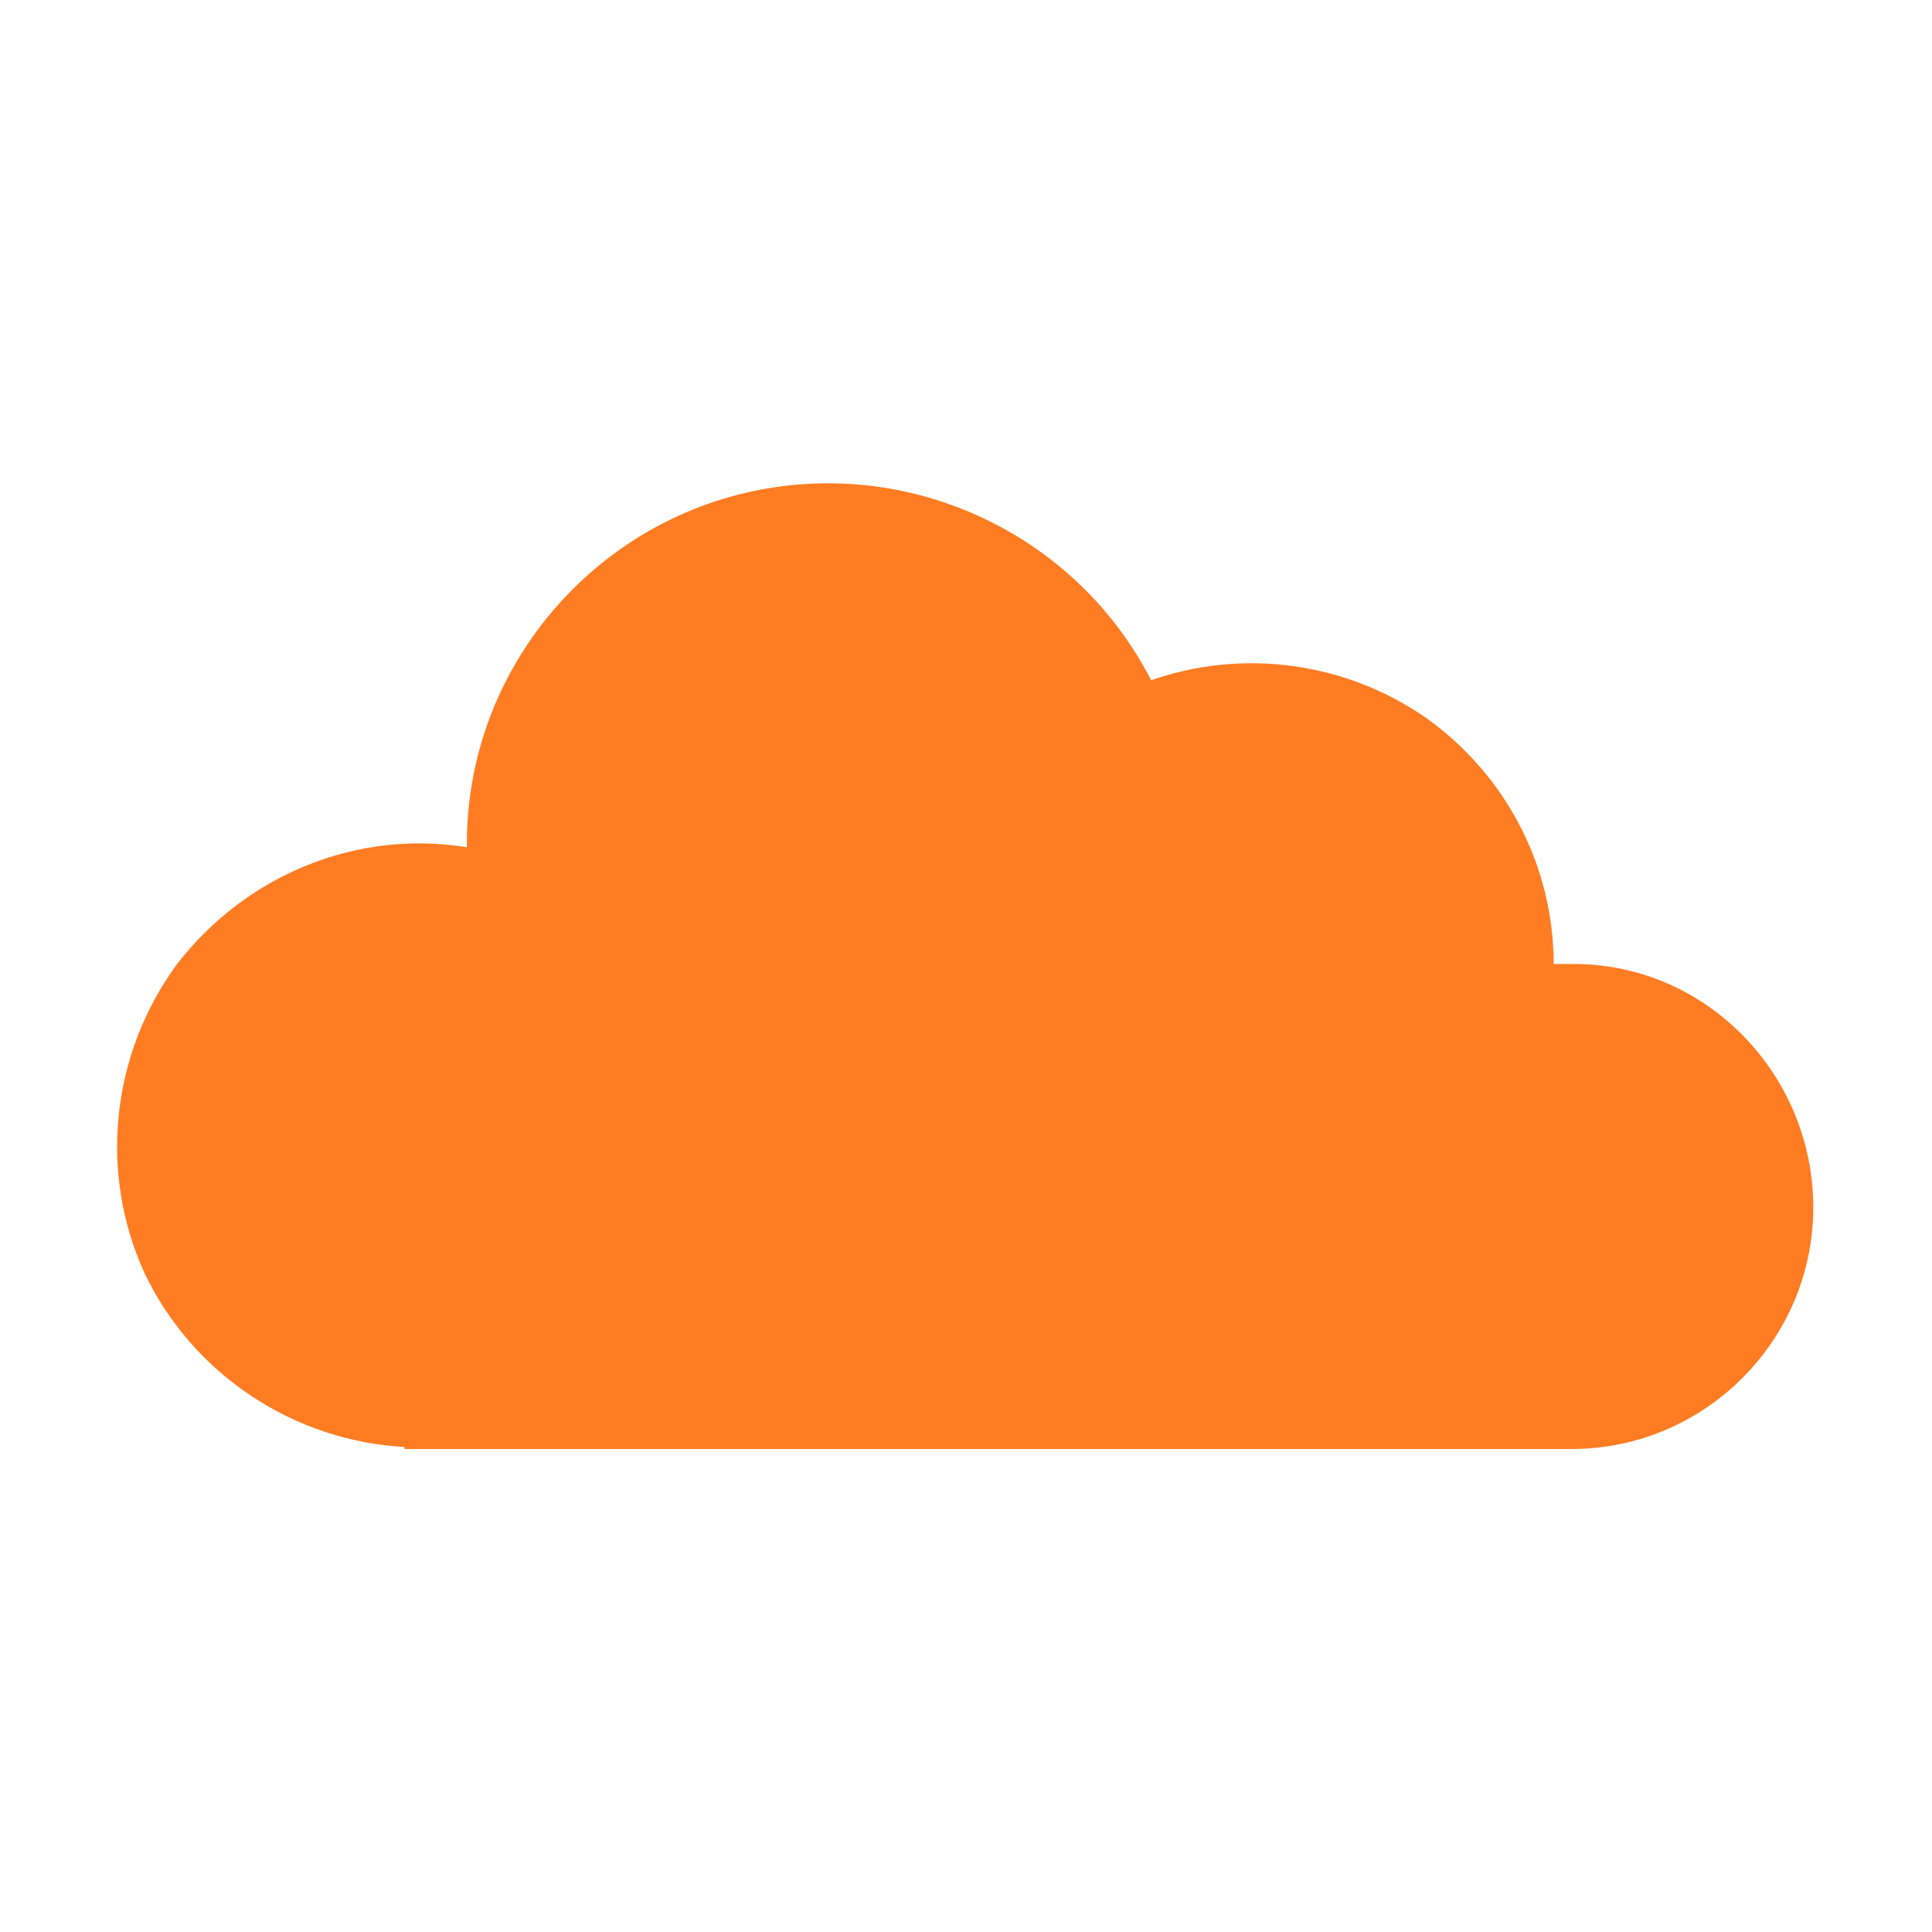 <?xml version="1.0" encoding="UTF-8"?>
<svg xmlns="http://www.w3.org/2000/svg" xmlns:xlink="http://www.w3.org/1999/xlink" width="566" height="566" xml:space="preserve" overflow="hidden">
  <g transform="translate(-357 -77)">
    <path d="M818.054 359.41C816.285 359.41 813.927 359.41 812.158 359.41 812.158 359.41 812.158 359.41 812.158 359.41 812.158 330.521 798.008 303.99 775.015 287.481 751.431 270.973 721.363 266.846 694.242 276.279 671.838 232.65 622.312 210.246 575.146 221.448 527.979 232.65 493.783 275.1 493.783 324.035 493.783 324.035 493.783 324.625 493.783 325.215 461.356 319.908 428.929 333.469 408.883 359.41 389.427 385.942 385.89 420.727 399.45 450.206 413.6 479.685 443.079 499.142 475.506 500.91L475.506 501.5 817.465 501.5C856.377 501.5 888.215 469.663 888.215 430.75 888.215 391.838 856.967 359.41 818.054 359.41Z" fill="#FF7C22"></path>
  </g>
</svg>
